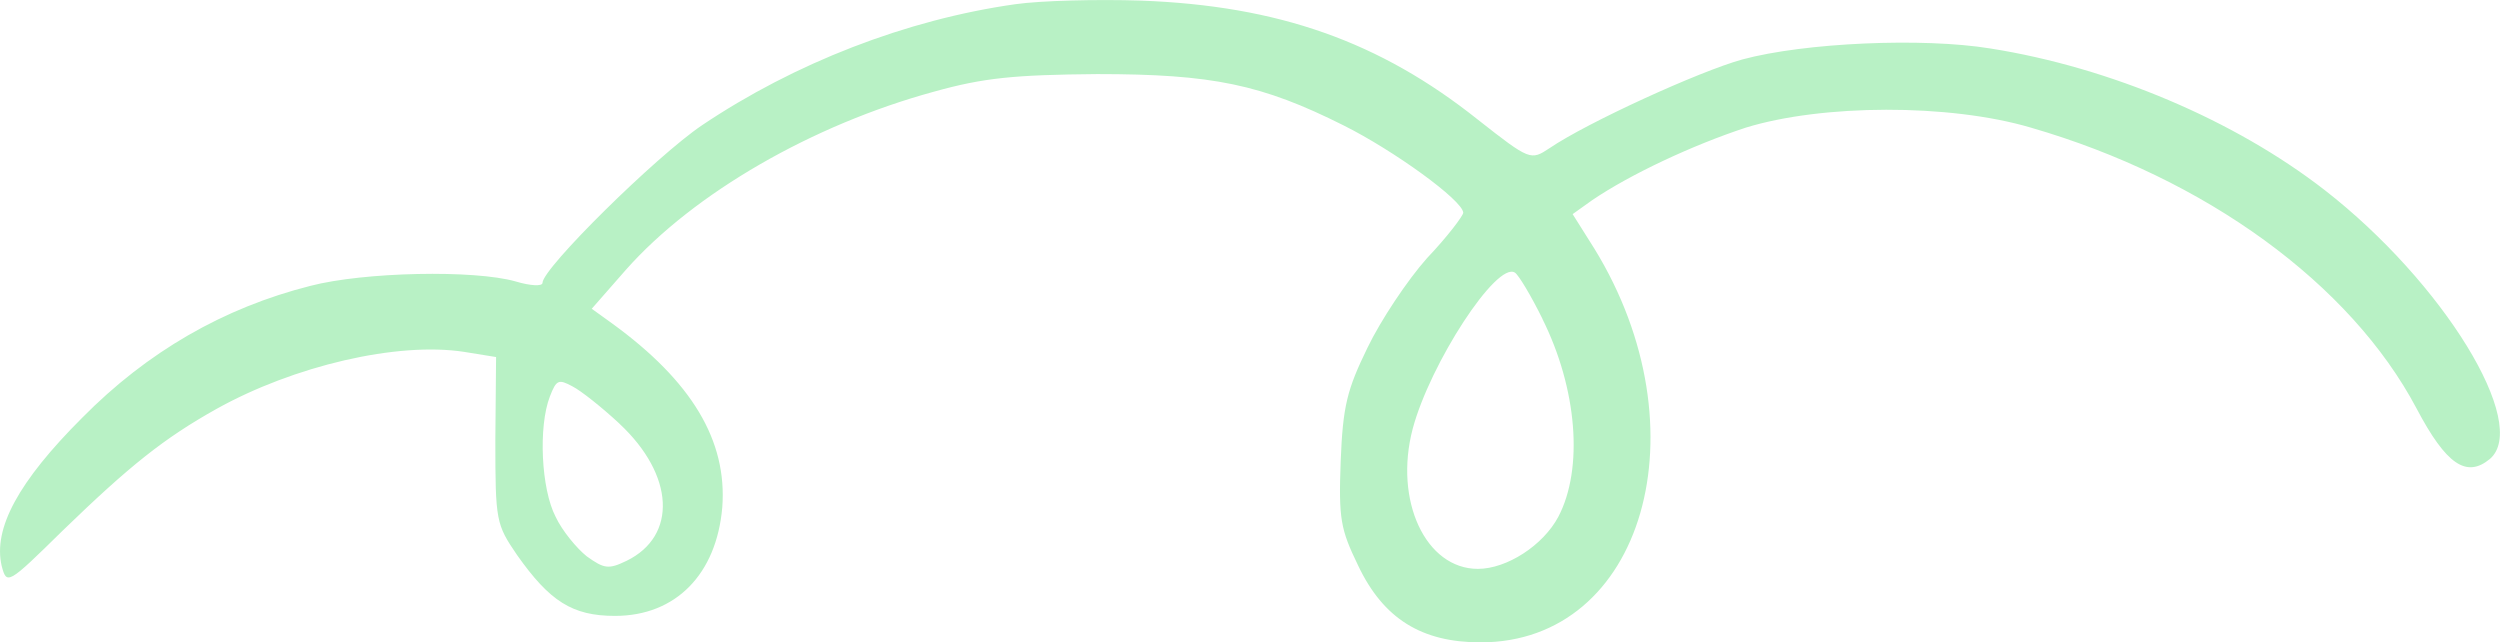 <svg xmlns="http://www.w3.org/2000/svg" width="109" height="28" viewBox="0 0 109 28" fill="none"><path fill-rule="evenodd" clip-rule="evenodd" d="M44.265 0.184C39.522 0.855 34.655 2.743 30.608 5.461C28.618 6.803 23.653 11.696 23.653 12.333C23.653 12.492 23.117 12.463 22.482 12.271C20.681 11.758 15.877 11.854 13.536 12.463C9.745 13.421 6.424 15.338 3.58 18.218C0.798 20.998 -0.306 23.044 0.073 24.674C0.295 25.504 0.324 25.504 2.727 23.14C5.665 20.294 7.153 19.11 9.428 17.835C12.811 15.947 17.331 14.892 20.237 15.342L21.629 15.567L21.597 19.18C21.597 22.727 21.629 22.857 22.544 24.199C23.966 26.212 24.947 26.853 26.813 26.853C29.467 26.853 31.239 25.032 31.491 22.123C31.713 19.214 30.164 16.625 26.686 14.1L25.8 13.462L27.287 11.766C30.259 8.41 35.443 5.435 40.721 3.997C42.901 3.388 44.228 3.263 47.834 3.23C52.861 3.23 55.009 3.676 58.581 5.468C60.761 6.556 63.765 8.727 63.798 9.273C63.798 9.402 63.102 10.328 62.216 11.257C61.363 12.215 60.193 13.974 59.624 15.158C58.738 16.979 58.548 17.683 58.454 20.113C58.359 22.639 58.454 23.085 59.212 24.652C60.317 26.986 61.993 28.007 64.553 28.007C71.665 28.007 74.352 18.705 69.514 10.84L68.567 9.336L69.42 8.727C71.064 7.61 73.783 6.331 76.12 5.564C79.438 4.543 84.972 4.509 88.544 5.564C96.164 7.769 102.485 12.374 105.362 17.809C106.66 20.272 107.542 20.847 108.555 20.014C110.327 18.509 106.532 12.308 101.348 8.281C97.429 5.243 92.022 2.942 86.776 2.113C83.838 1.633 78.683 1.858 75.967 2.592C74.101 3.105 69.201 5.343 67.56 6.46C66.74 7.002 66.707 7.002 64.432 5.214C60.163 1.814 55.738 0.247 49.733 0.026C47.838 -0.037 45.37 0.026 44.265 0.184ZM67.247 13.9C68.763 16.939 69.048 20.423 67.943 22.532C67.28 23.778 65.698 24.803 64.436 24.803C62.161 24.803 60.769 21.831 61.593 18.697C62.351 15.851 65.26 11.375 66.051 11.887C66.208 11.983 66.747 12.879 67.251 13.9H67.247ZM27.007 18.473C29.409 20.711 29.537 23.365 27.324 24.449C26.533 24.833 26.343 24.8 25.585 24.258C25.144 23.907 24.509 23.14 24.225 22.532C23.594 21.319 23.467 18.602 23.974 17.289C24.258 16.555 24.353 16.522 24.954 16.843C25.333 17.035 26.252 17.768 27.01 18.473H27.007Z" fill="#B8F1C5"></path></svg>